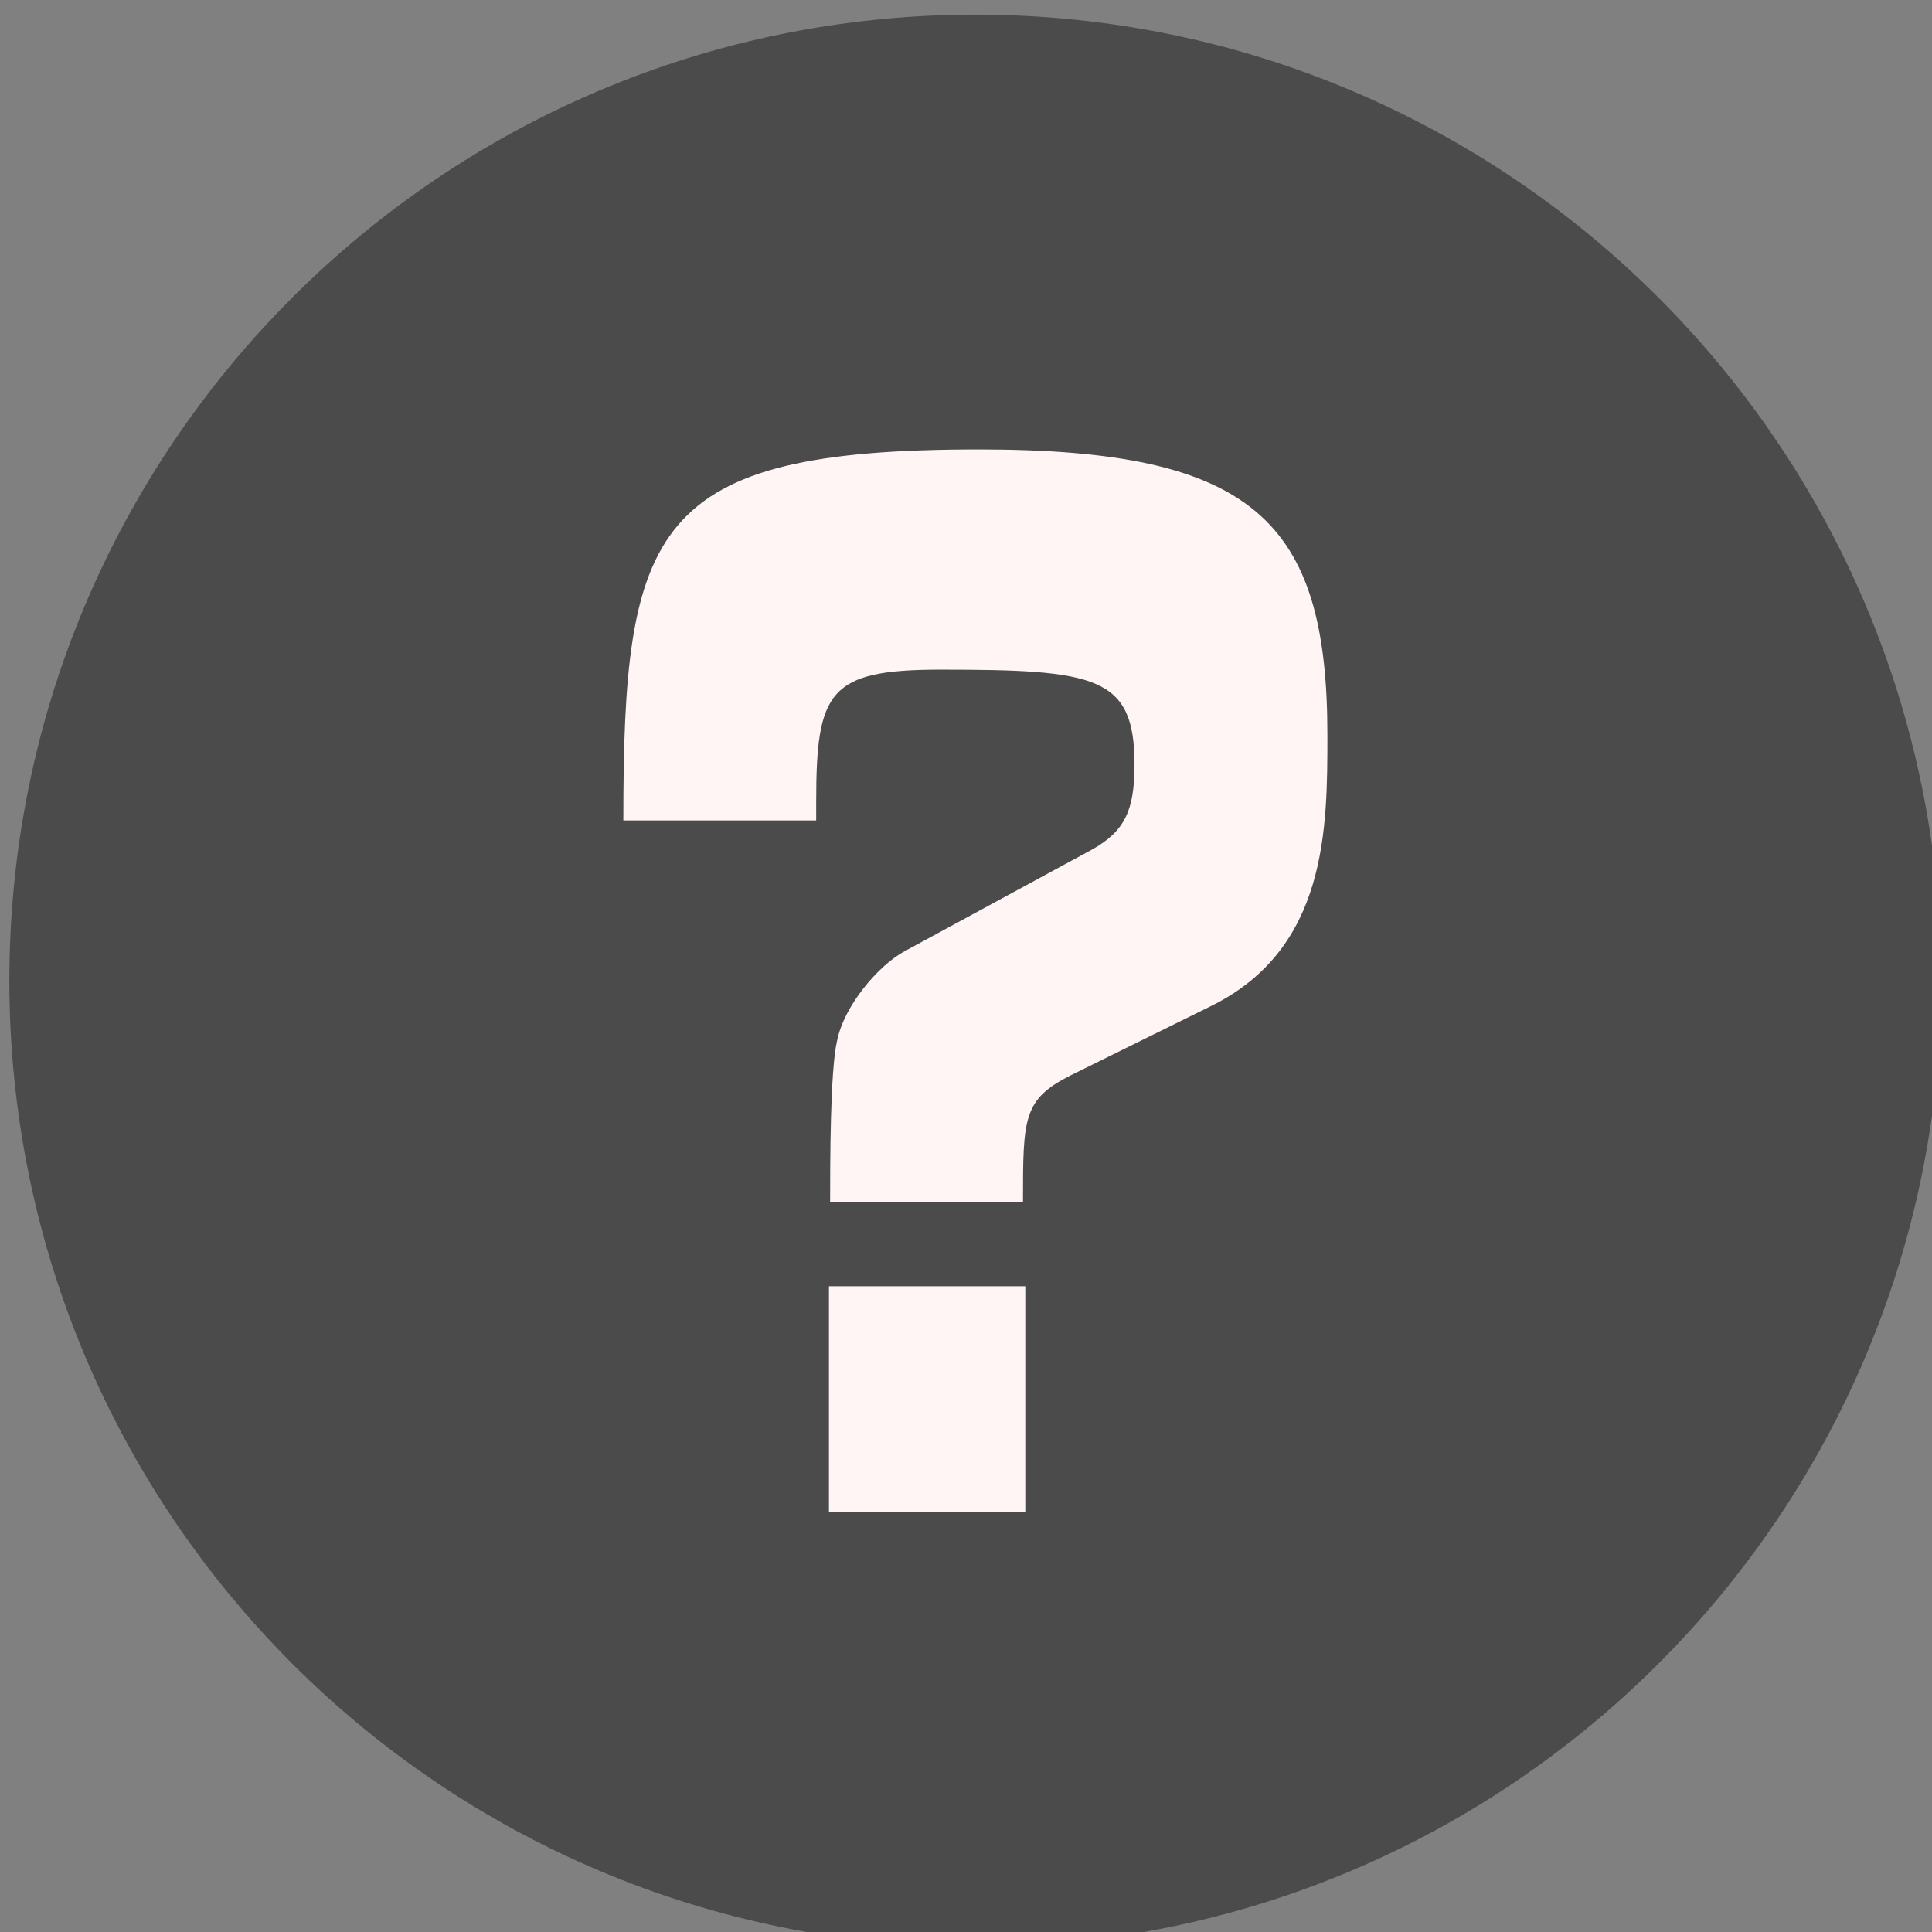 <svg xmlns="http://www.w3.org/2000/svg" id="a" viewBox="0 0 49.358 49.358"><rect x="0" y="0" width="49.358" height="49.358" fill="#808080" stroke="none"/><path d="M24.918,.374C11.288,.374,.239,11.423,.239,25.053c-0,13.63,11.049,24.679,24.679,24.679,13.63,0,24.679-11.049,24.679-24.679h0c0-13.63-11.049-24.679-24.679-24.679h-0Z" fill="#4b4b4b"></path><path d="M21.208,30.713c0-.989,0-3.375,.178-4.126,.178-.887,1.039-1.91,1.722-2.284l4.779-2.592c.86-.477,1.097-1.022,1.097-2.182,0-2.25-.979-2.421-4.957-2.421-2.849,0-3.175,.546-3.175,3.375v.478h-4.927c0-7.501,.713-9.479,9.083-9.479,7.005,0,8.904,1.807,8.904,7.297,0,2.387,0,5.455-2.968,6.921l-3.592,1.773c-1.217,.613-1.217,1.091-1.217,3.239h-4.927Zm-.03,7.91v-5.762h5.016v5.762h-5.016Z" fill="#fff5f5"></path></svg>